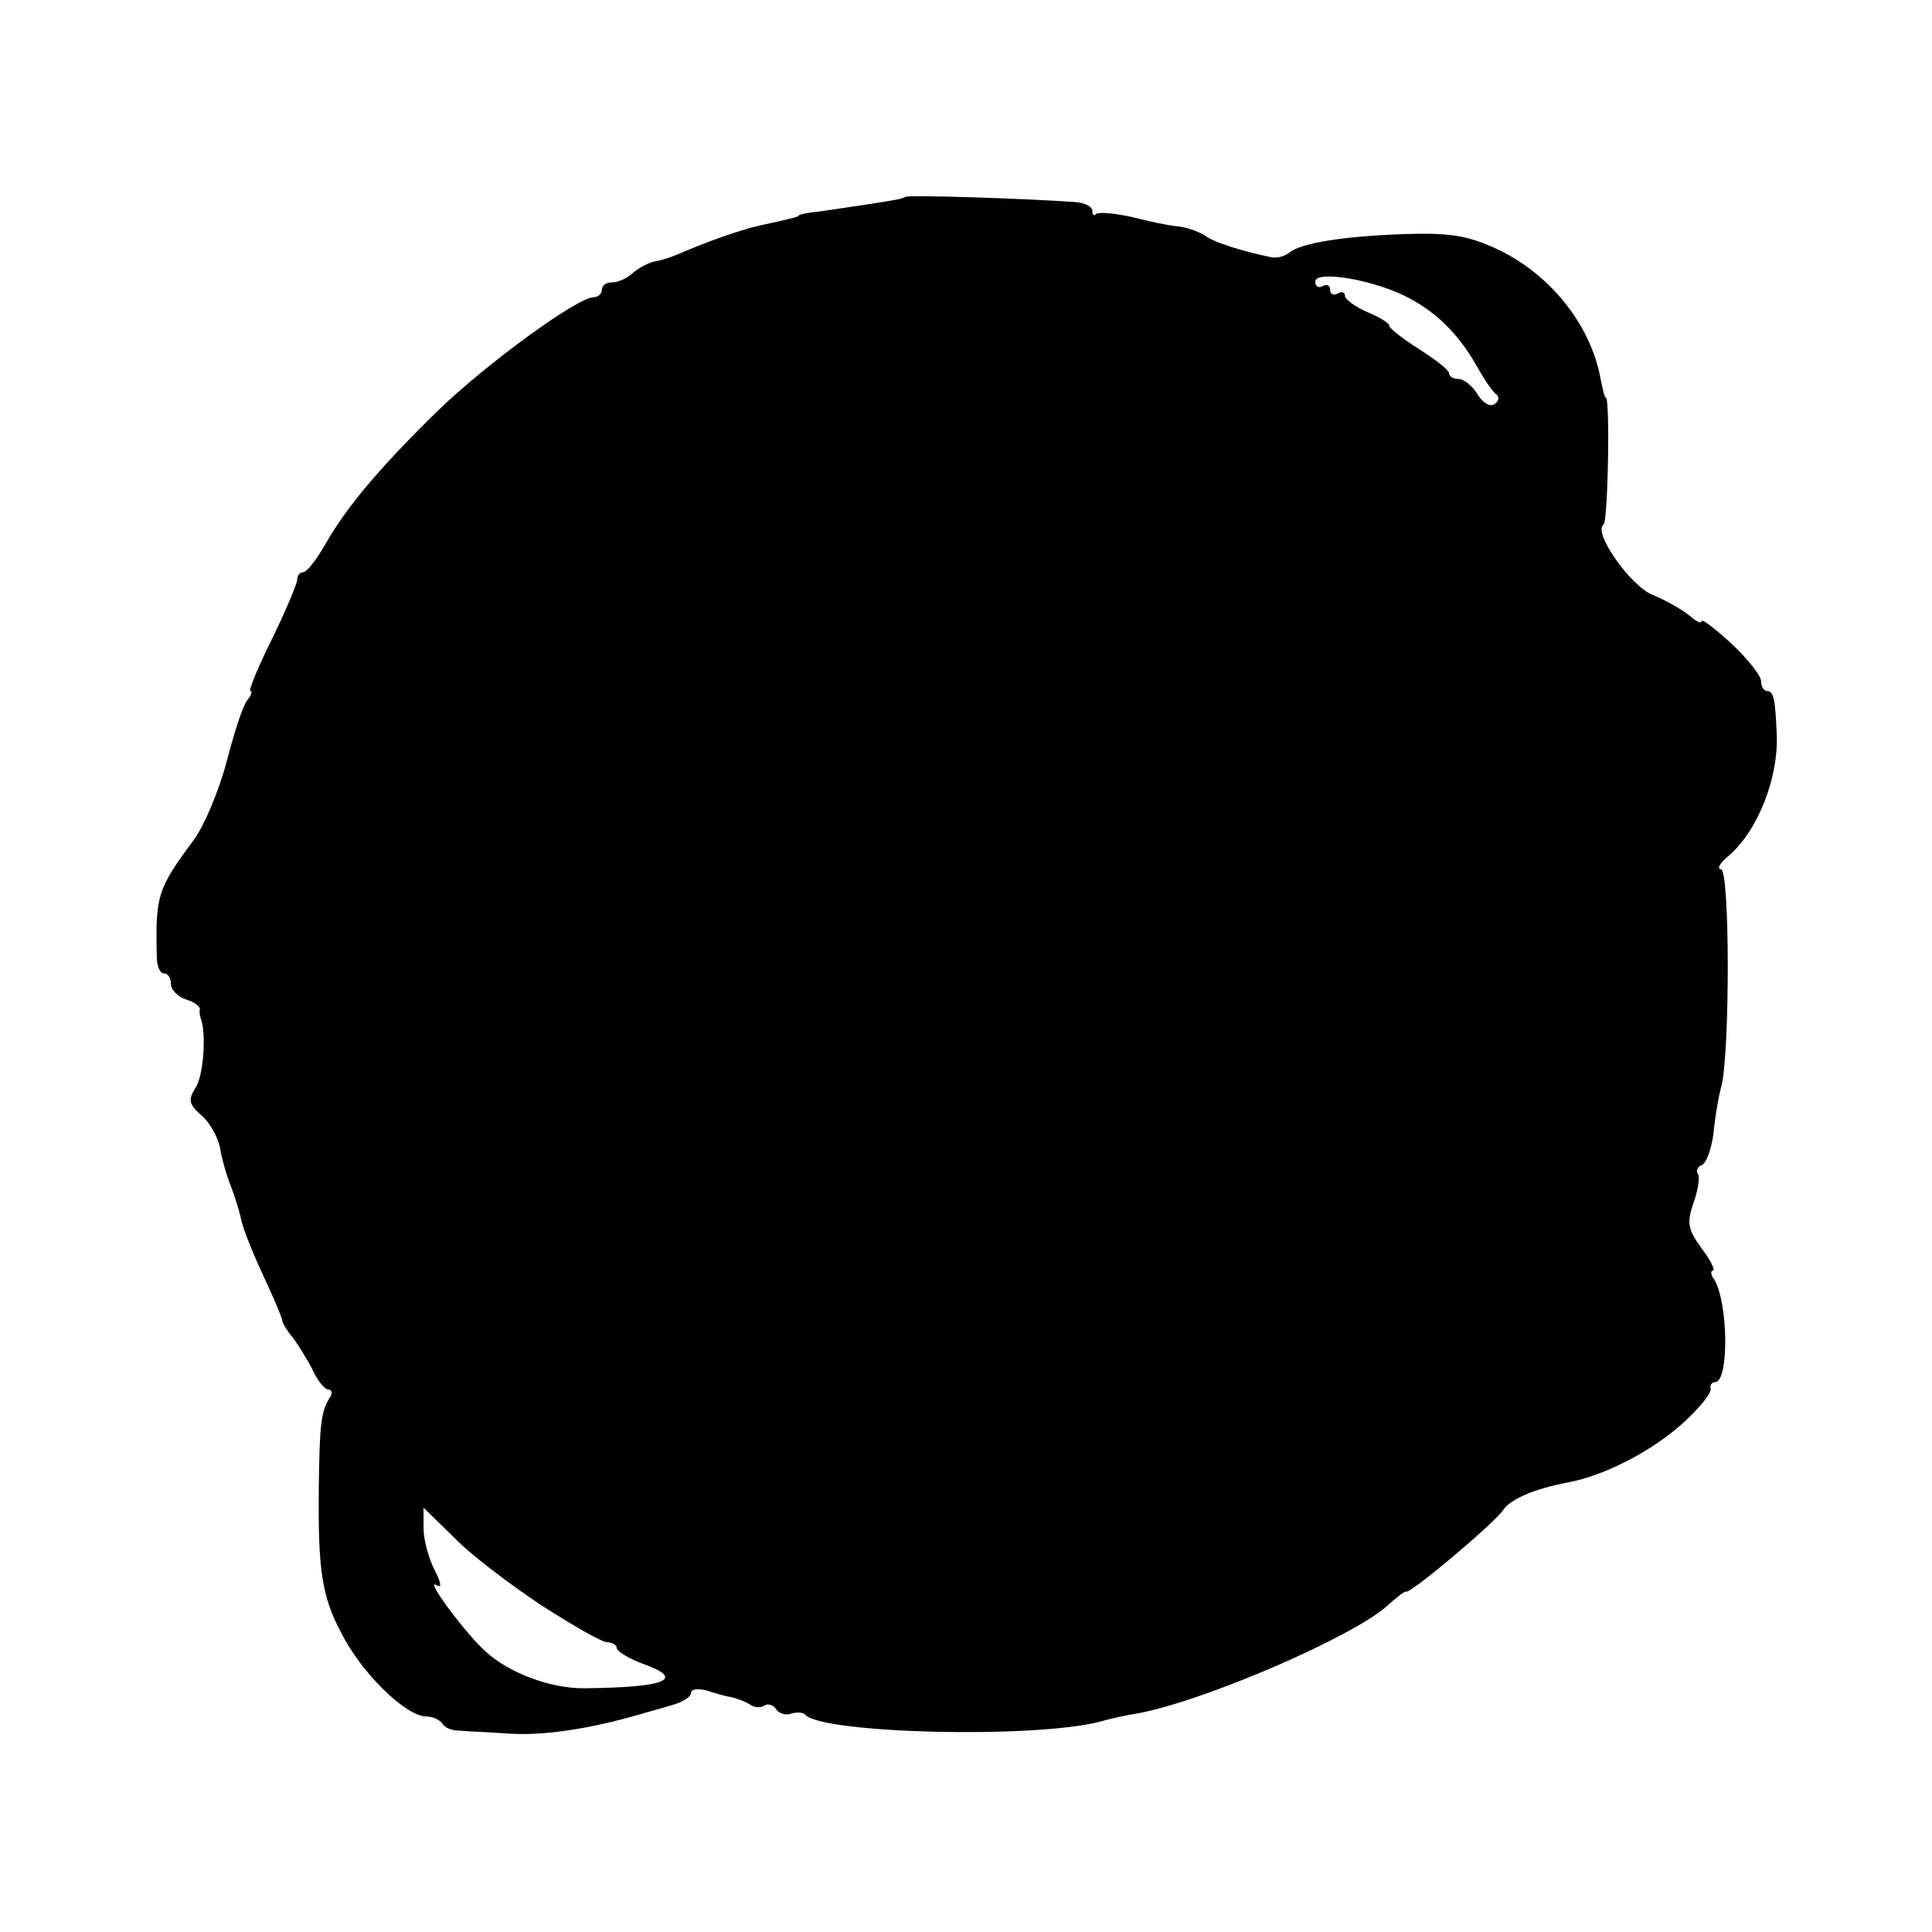 <?xml version="1.0" standalone="no"?>
<!DOCTYPE svg PUBLIC "-//W3C//DTD SVG 20010904//EN"
 "http://www.w3.org/TR/2001/REC-SVG-20010904/DTD/svg10.dtd">
<svg version="1.0" xmlns="http://www.w3.org/2000/svg"
 width="260pt" height="260pt" viewBox="0 0 260 260"
 preserveAspectRatio="xMidYMid meet">
<g transform="translate(0,260) scale(0.1,-0.1)"
fill="#000000" stroke="none">
<path d="M1218 2335 c-3 -3 -22 -6 -118 -20 -14 -1 -25 -4 -25 -5 0 -2 -14 -5
-55 -14 -25 -6 -68 -21 -105 -37 -11 -5 -27 -10 -35 -11 -8 -2 -21 -9 -28 -15
-7 -7 -20 -13 -28 -13 -8 0 -14 -4 -14 -10 0 -5 -5 -10 -11 -10 -22 0 -145
-90 -209 -152 -79 -77 -124 -131 -152 -180 -12 -21 -25 -38 -30 -38 -4 0 -8
-4 -8 -10 0 -5 -15 -41 -34 -80 -19 -38 -32 -70 -29 -70 3 0 1 -6 -4 -12 -6
-7 -18 -44 -28 -83 -10 -38 -30 -86 -44 -105 -49 -66 -52 -75 -50 -157 0 -13
4 -23 10 -23 5 0 9 -6 9 -14 0 -8 9 -17 20 -21 11 -3 19 -9 19 -13 -1 -4 0 -9
1 -12 8 -20 4 -78 -7 -94 -10 -16 -9 -22 8 -37 11 -9 22 -29 25 -43 2 -14 9
-38 15 -53 6 -16 12 -36 14 -46 2 -10 15 -43 29 -73 14 -30 26 -58 26 -62 1
-4 7 -14 14 -22 6 -8 18 -27 26 -42 7 -16 17 -28 22 -28 5 0 6 -6 1 -12 -11
-19 -13 -35 -14 -123 -1 -107 4 -143 30 -192 27 -54 87 -113 115 -113 8 0 17
-4 21 -9 3 -6 13 -10 23 -10 9 -1 40 -2 67 -4 47 -3 108 6 180 27 6 2 22 6 38
11 15 4 27 11 27 17 0 5 10 6 21 3 12 -4 27 -8 33 -9 6 -1 17 -5 24 -9 6 -5
16 -6 21 -2 5 3 13 0 16 -6 4 -5 13 -8 20 -5 7 2 16 2 19 -2 26 -25 306 -32
396 -9 14 4 36 9 50 11 89 16 293 104 338 146 12 11 23 19 24 18 5 -4 120 93
131 110 10 15 44 29 87 37 49 9 113 42 155 80 22 20 39 41 37 46 -1 5 2 9 6 9
19 0 18 106 -1 138 -5 6 -5 12 -2 12 4 0 -3 14 -15 30 -19 26 -20 35 -11 61 6
17 9 35 6 39 -3 5 0 10 5 12 6 2 13 21 16 43 2 22 7 51 11 65 11 48 11 290 -1
290 -6 1 -1 9 10 18 39 33 68 105 65 165 -2 46 -4 57 -13 57 -4 0 -8 6 -8 13
0 8 -18 30 -40 51 -22 20 -40 34 -40 30 0 -4 -8 0 -17 8 -10 8 -31 20 -48 27
-30 11 -82 85 -67 95 6 4 9 171 3 171 -2 0 -4 11 -7 25 -13 73 -69 143 -142
176 -37 17 -62 21 -122 19 -83 -3 -139 -12 -155 -25 -6 -5 -17 -8 -25 -6 -39
8 -76 20 -87 28 -7 5 -22 11 -35 13 -13 1 -42 7 -65 13 -23 5 -44 7 -48 4 -3
-3 -5 -1 -5 4 0 6 -10 11 -22 12 -70 5 -226 10 -230 7z m670 -132 c42 -20 74
-51 99 -95 10 -18 22 -36 27 -39 4 -4 3 -9 -3 -13 -6 -4 -16 2 -23 14 -7 11
-18 20 -25 20 -7 0 -13 3 -13 8 0 4 -18 18 -40 32 -22 14 -40 28 -40 31 0 4
-13 12 -30 19 -16 7 -30 17 -30 22 0 5 -4 6 -10 3 -5 -3 -10 -1 -10 5 0 6 -4
8 -10 5 -5 -3 -10 -1 -10 6 0 15 71 4 118 -18z m-1160 -1763 c42 -27 82 -50
89 -50 7 0 13 -4 13 -8 0 -4 16 -14 35 -21 59 -21 31 -32 -80 -33 -44 0 -99
20 -131 49 -26 23 -83 99 -67 90 8 -5 7 2 -2 20 -8 15 -15 41 -15 56 l0 28 41
-40 c22 -23 75 -63 117 -91z"/>
</g>
</svg>
